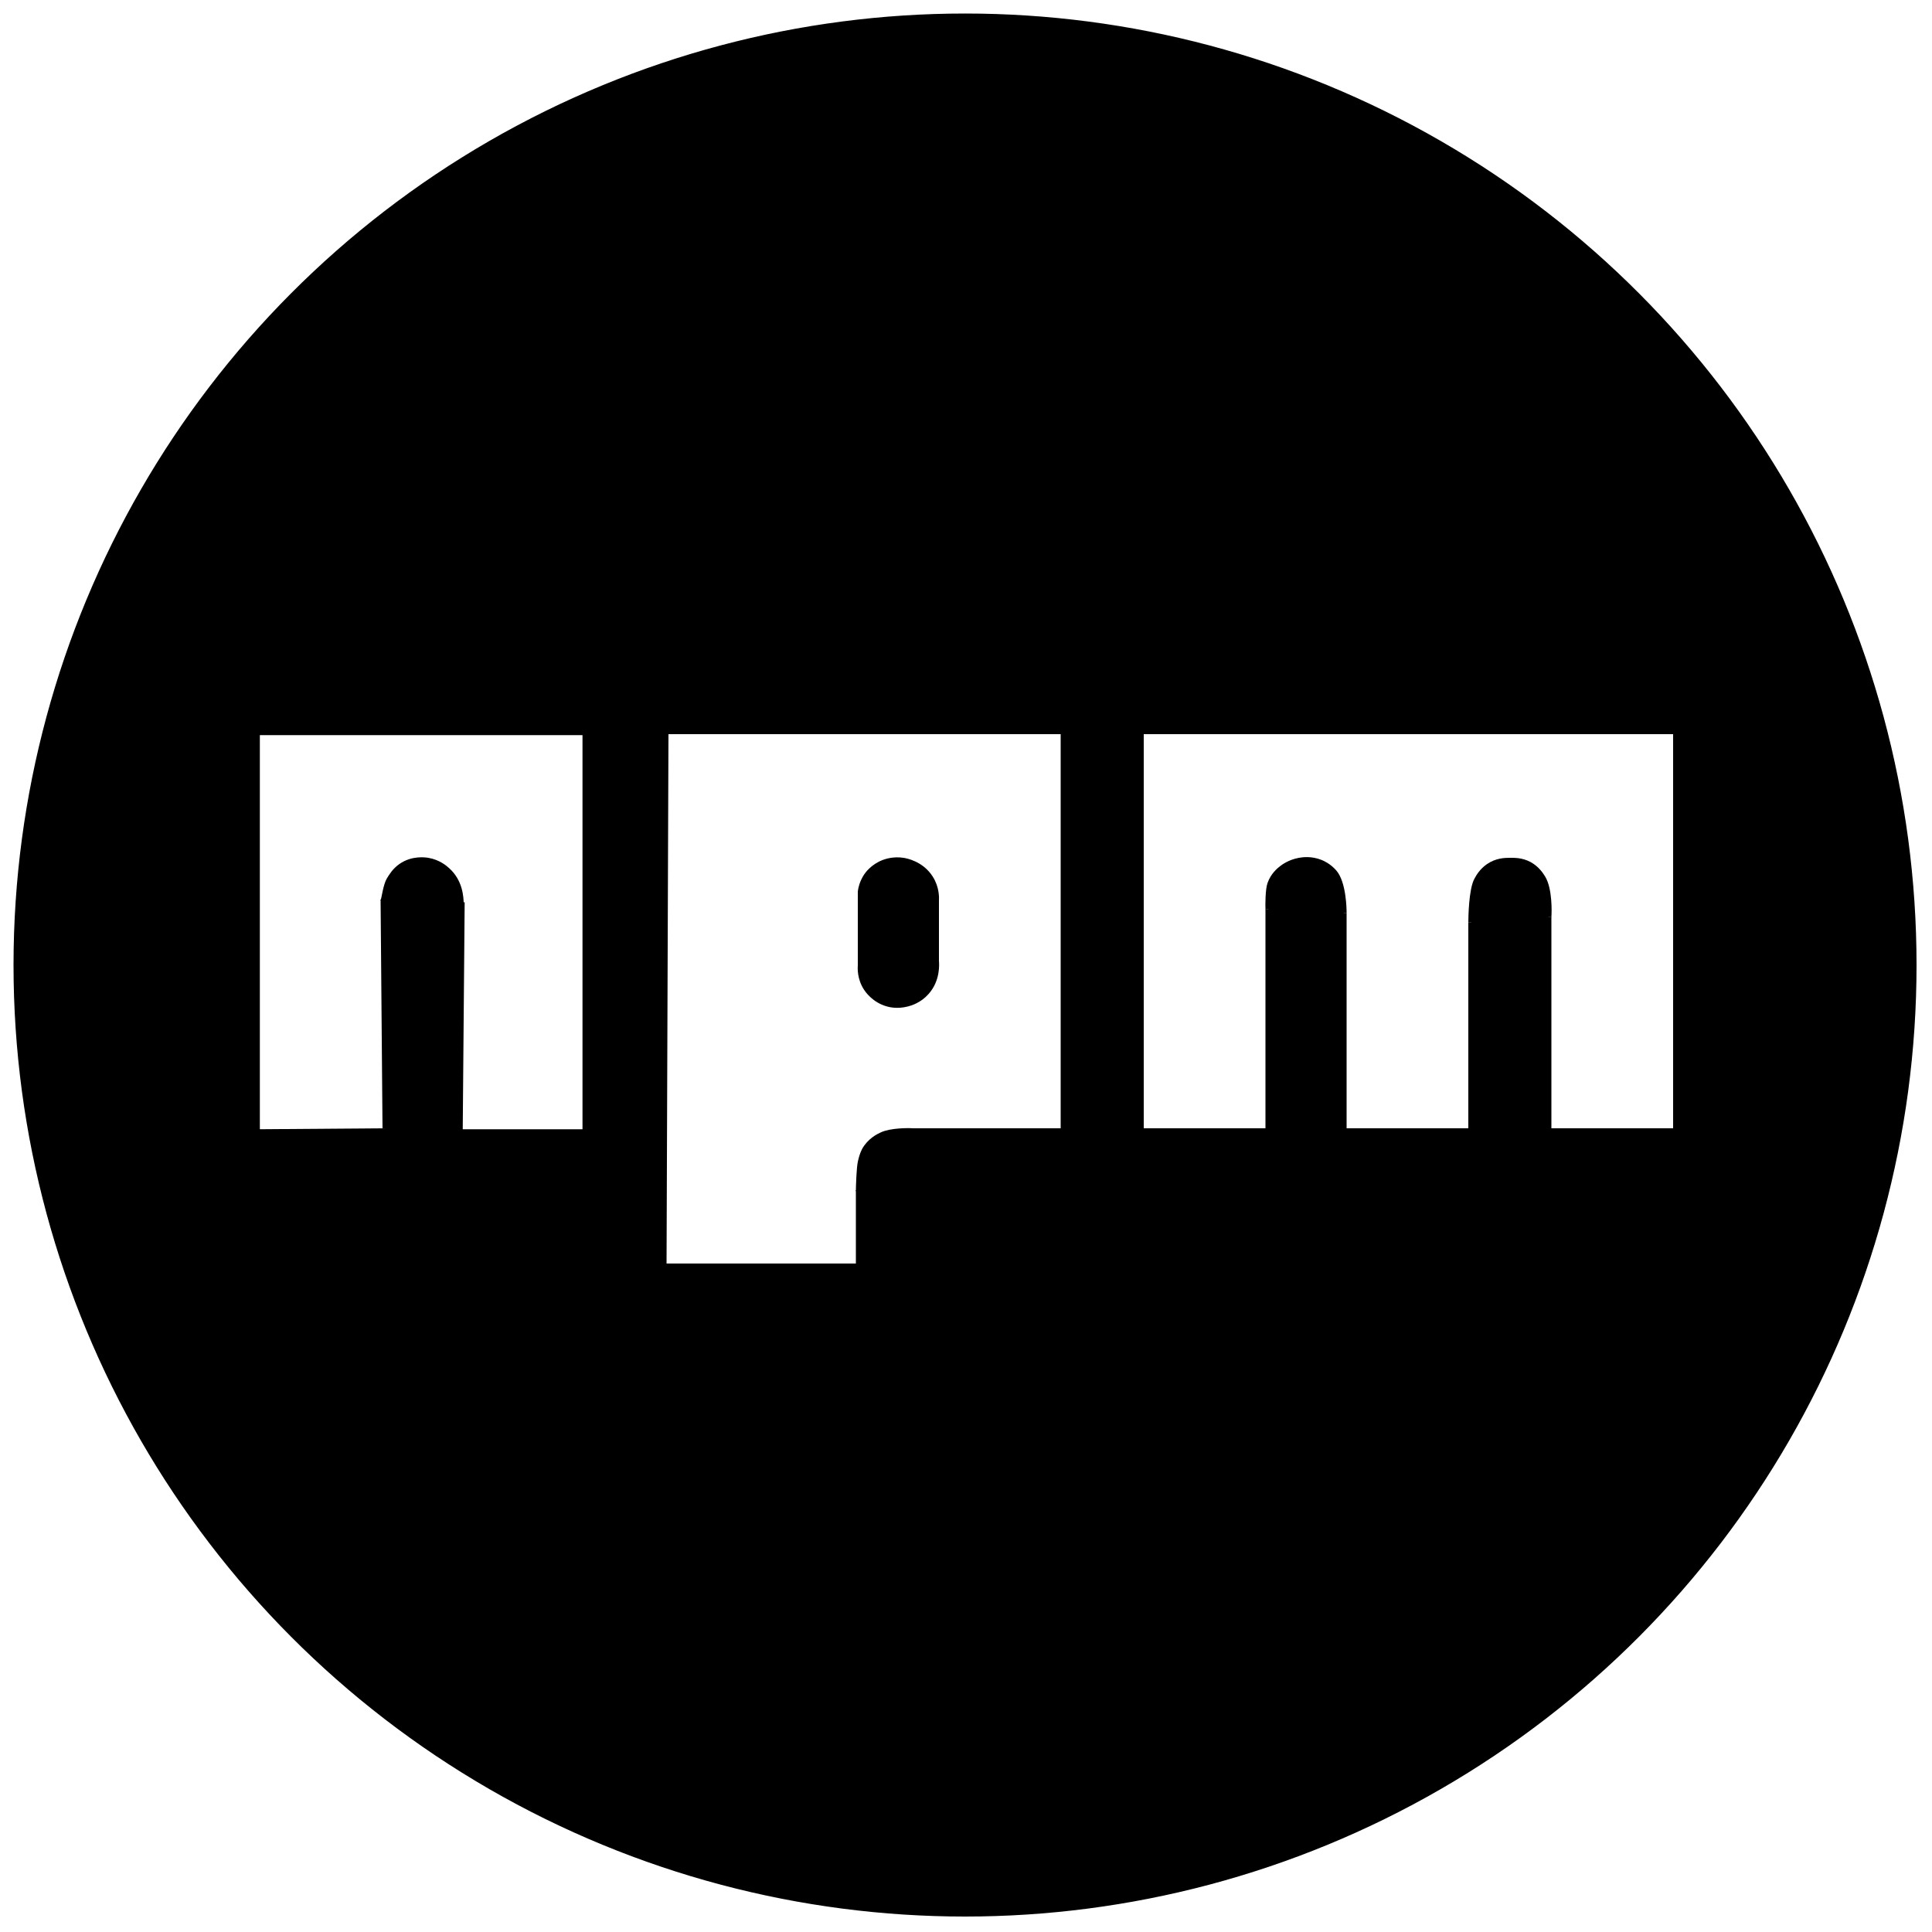 <?xml version="1.0" encoding="utf-8"?>
<!-- Generator: Adobe Illustrator 24.0.2, SVG Export Plug-In . SVG Version: 6.00 Build 0)  -->
<svg version="1.1" xmlns="http://www.w3.org/2000/svg" xmlns:xlink="http://www.w3.org/1999/xlink" x="0px" y="0px"
	 viewBox="0 0 1000 1000" style="enable-background:new 0 0 1000 1000;" xml:space="preserve">
<style type="text/css">
	.st0{display:none;}
	.st1{display:inline;fill:#FF0000;}
	.st2{display:inline;opacity:0.6;fill:#FFFFFF;}
	.st3{display:inline;}
	.st4{opacity:0.6;fill:none;stroke:#2C3E50;stroke-width:40;stroke-linecap:round;stroke-linejoin:round;stroke-miterlimit:7.333;}
	.st5{display:inline;fill:none;stroke:#000000;stroke-width:0.3;}
	.st6{fill:none;stroke:#000000;stroke-width:5;stroke-miterlimit:10;}
	.st7{fill:none;stroke:#000000;stroke-width:3;stroke-miterlimit:10;}
	.st8{display:inline;fill:none;stroke:#000000;stroke-width:20;stroke-miterlimit:10;}
	.st9{display:inline;fill:none;stroke:#000000;stroke-width:3;stroke-miterlimit:10;}
</style>
<g id="Capa_3" class="st0">
	<rect class="st1" width="1000" height="1000"/>
</g>
<g id="Capa_2" class="st0">
	<circle class="st2" cx="499.5" cy="499.5" r="490.5"/>
</g>
<g id="Capa_1" class="st0">
	<g class="st3">
		<g>
			<path class="st4" d="M113,359.5h774.2v246.3H464.9v70.4H324.2v-70.4H113V359.5z"/>
			<path class="st4" d="M324.2,359.5v246.3"/>
			<path class="st4" d="M570.5,359.5v246.3"/>
			<path class="st4" d="M676.1,465.1v140.8"/>
			<path class="st4" d="M218.6,465.1v140.8"/>
			<path class="st4" d="M464.9,465.1v35.2"/>
			<path class="st4" d="M781.6,465.1v140.8"/>
		</g>
	</g>
	<line class="st5" x1="77.8" y1="24" x2="77.8" y2="60"/>
	<line class="st5" x1="23.8" y1="78" x2="59.8" y2="78"/>
	<line class="st5" x1="23.8" y1="922.6" x2="59.8" y2="922.6"/>
	<line class="st5" x1="77.8" y1="976.6" x2="77.8" y2="940.6"/>
	<line class="st5" x1="922.4" y1="24" x2="922.4" y2="60"/>
	<line class="st5" x1="976.4" y1="78" x2="940.4" y2="78"/>
	<line class="st5" x1="976.4" y1="922.6" x2="940.4" y2="922.6"/>
	<line class="st5" x1="922.4" y1="976.6" x2="922.4" y2="940.6"/>
</g>
<g id="Capa_4_copia">
	<g id="XMLID_1_">
		<g>
			<path d="M481.5,454.5c3.2,5,3.1,10,3,12v31c0.1,1.4,0.8,9.5-5,16c-3.8,4.2-8.3,5.6-10,6c-5,1.3-9,0.3-10,0
				c-6.9-1.9-10.4-7.1-11-8c-3.4-5.2-3.1-10.4-3-12v-38c0.2-1.7,0.9-4.8,3-8c0.5-0.8,3.4-4.9,9-7c1.1-0.4,5-1.8,10-1
				C468.8,445.7,476.8,447.1,481.5,454.5z"/>
			<path d="M239,468l-1,118h65V379H133v207l66.5-0.5l-1-119c0.5-1.8,1.4-8.3,3-11c1.2-2,2.9-4.8,6-7c6-4.3,12.9-3.2,14-3
				c5.3,0.9,8.7,3.8,10,5c6.5,5.8,7,13.9,7,17.5H239z M472.5,585.5h78v-207h-206l-1,277h101v-39c0-2.2,0.3-11.9,1-15
				c0.5-2.2,1-4,2-6c2.7-5,7.4-7.3,9-8C461.1,585.3,470.3,585.3,472.5,585.5z M499.5,9.5c270.6,0,490,219.4,490,490
				s-219.4,490-490,490s-490-219.4-490-490S228.9,9.5,499.5,9.5z M867.5,585.5v-207h-277v207h66v-115c-0.1-1.5-0.1-10.1,1-13
				c1.6-4.5,4.7-7,6-8c0.9-0.7,4.1-3.1,9-4c1.7-0.3,6-1,11,1c1,0.4,4.2,1.8,7,5c4.8,5.5,5,19,5,21v113h66v-108c0-2.3,0.2-17,3-22
				c1-1.9,2.7-4.7,6-7c4.2-2.9,8.5-3,11-3c2.4,0,6-0.1,10,2c4,2.2,6,5.4,7,7c3.5,5.8,3.2,17.6,3,20v111H867.5z"/>
		</g>
		<g>
			<circle class="st6" cx="499.5" cy="499.5" r="490"/>
			<polyline class="st7" points="239,467 239,468 238,586 303,586 303,379 133,379 133,586 199.5,585.5 198.5,466.5 198.5,465.5 			
				"/>
			<path class="st7" d="M198.5,466.5C198.5,466.5,198.5,466.5,198.5,466.5c0.5-1.9,1.4-8.3,3-11c1.2-2,2.9-4.8,6-7
				c6-4.3,12.9-3.2,14-3c5.3,0.9,8.7,3.8,10,5c6.5,5.8,7,13.9,7,17.5c0,0.6,0,1.1,0,1.5"/>
			<polyline class="st7" points="472,585.5 472.5,585.5 550.5,585.5 550.5,378.5 344.5,378.5 343.5,655.5 444.5,655.5 444.5,616.5 
				444.5,616 			"/>
			<path class="st7" d="M444.5,616.5c0-2.2,0.3-11.9,1-15c0.5-2.2,1-4,2-6c2.7-5,7.4-7.3,9-8c4.6-2.2,13.8-2.2,16-2"/>
			<path class="st7" d="M445.5,499.5c-0.1,1.6-0.4,6.8,3,12c0.6,0.9,4.1,6.1,11,8c1,0.3,5,1.3,10,0c1.7-0.4,6.3-1.8,10-6
				c5.8-6.5,5.1-14.6,5-16v-31c0.1-2,0.2-7-3-12c-4.7-7.4-12.7-8.8-14-9c-5-0.8-8.9,0.6-10,1c-5.6,2.1-8.5,6.2-9,7
				c-2.1,3.2-2.8,6.3-3,8V499.5z"/>
			<polyline class="st7" points="656.5,470.5 656.5,585.5 590.5,585.5 590.5,378.5 867.5,378.5 867.5,585.5 801.5,585.5 
				801.5,474.5 			"/>
			<polyline class="st7" points="761.5,477.5 761.5,585.5 695.5,585.5 695.5,472.5 			"/>
			<path class="st7" d="M656.5,470.5c-0.1-1.5-0.1-10.1,1-13c1.6-4.5,4.7-7,6-8c0.9-0.7,4.1-3.1,9-4c1.7-0.3,6-1,11,1
				c1,0.4,4.2,1.8,7,5c4.8,5.5,5,19,5,21"/>
			<path class="st7" d="M761.5,477.5c0-2.3,0.2-17,3-22c1-1.9,2.7-4.7,6-7c4.2-2.9,8.5-3,11-3c2.4,0,6-0.1,10,2c4,2.2,6,5.4,7,7
				c3.5,5.8,3.2,17.6,3,20"/>
		</g>
	</g>
</g>
<g id="Capa_4_copia_2" class="st0">
	<circle class="st8" cx="499.5" cy="499.5" r="490"/>
	<polyline class="st9" points="239,467 238,586 303,586 303,379 133,379 133,586 199.5,585.5 198.5,465.5 	"/>
	<path class="st9" d="M198.5,466.5c0.5-1.8,1.4-8.3,3-11c1.2-2,2.9-4.8,6-7c6-4.3,12.9-3.2,14-3c5.3,0.9,8.7,3.8,10,5
		c7.7,6.8,7,16.9,7,19"/>
	<polyline class="st9" points="472,585.5 550.5,585.5 550.5,378.5 344.5,378.5 343.5,655.5 444.5,655.5 444.5,616 	"/>
	<path class="st9" d="M444.5,616.5c0-2.2,0.3-11.9,1-15c0.5-2.2,1-4,2-6c2.7-5,7.4-7.3,9-8c4.6-2.2,13.8-2.2,16-2"/>
	<path class="st9" d="M445.5,499.5c-0.1,1.6-0.4,6.8,3,12c0.6,0.9,4.1,6.1,11,8c1,0.3,5,1.3,10,0c1.7-0.4,6.3-1.8,10-6
		c5.8-6.5,5.1-14.6,5-16v-31c0.1-2,0.2-7-3-12c-4.7-7.4-12.7-8.8-14-9c-5-0.8-8.9,0.6-10,1c-5.6,2.1-8.5,6.2-9,7
		c-2.2,3.2-2.8,6.3-3,8V499.5z"/>
	<polyline class="st9" points="656.5,470.5 656.5,585.5 590.5,585.5 590.5,378.5 867.5,378.5 867.5,585.5 801.5,585.5 801.5,474.5 	
		"/>
	<polyline class="st9" points="761.5,477.5 761.5,585.5 695.5,585.5 695.5,472.5 	"/>
	<path class="st9" d="M656.5,470.5c-0.1-1.5-0.1-10.1,1-13c1.6-4.5,4.7-7,6-8c0.9-0.7,4.1-3.1,9-4c1.7-0.3,6-1,11,1
		c1,0.4,4.2,1.8,7,5c4.8,5.5,5,19,5,21"/>
	<path class="st9" d="M761.5,477.5c0-2.3,0.2-17,3-22c1.1-1.9,2.7-4.7,6-7c4.2-2.9,8.5-2.9,11-3c2.4-0.1,6-0.1,10,2c4,2.2,6,5.4,7,7
		c3.5,5.8,3.2,17.6,3,20"/>
</g>
</svg>
